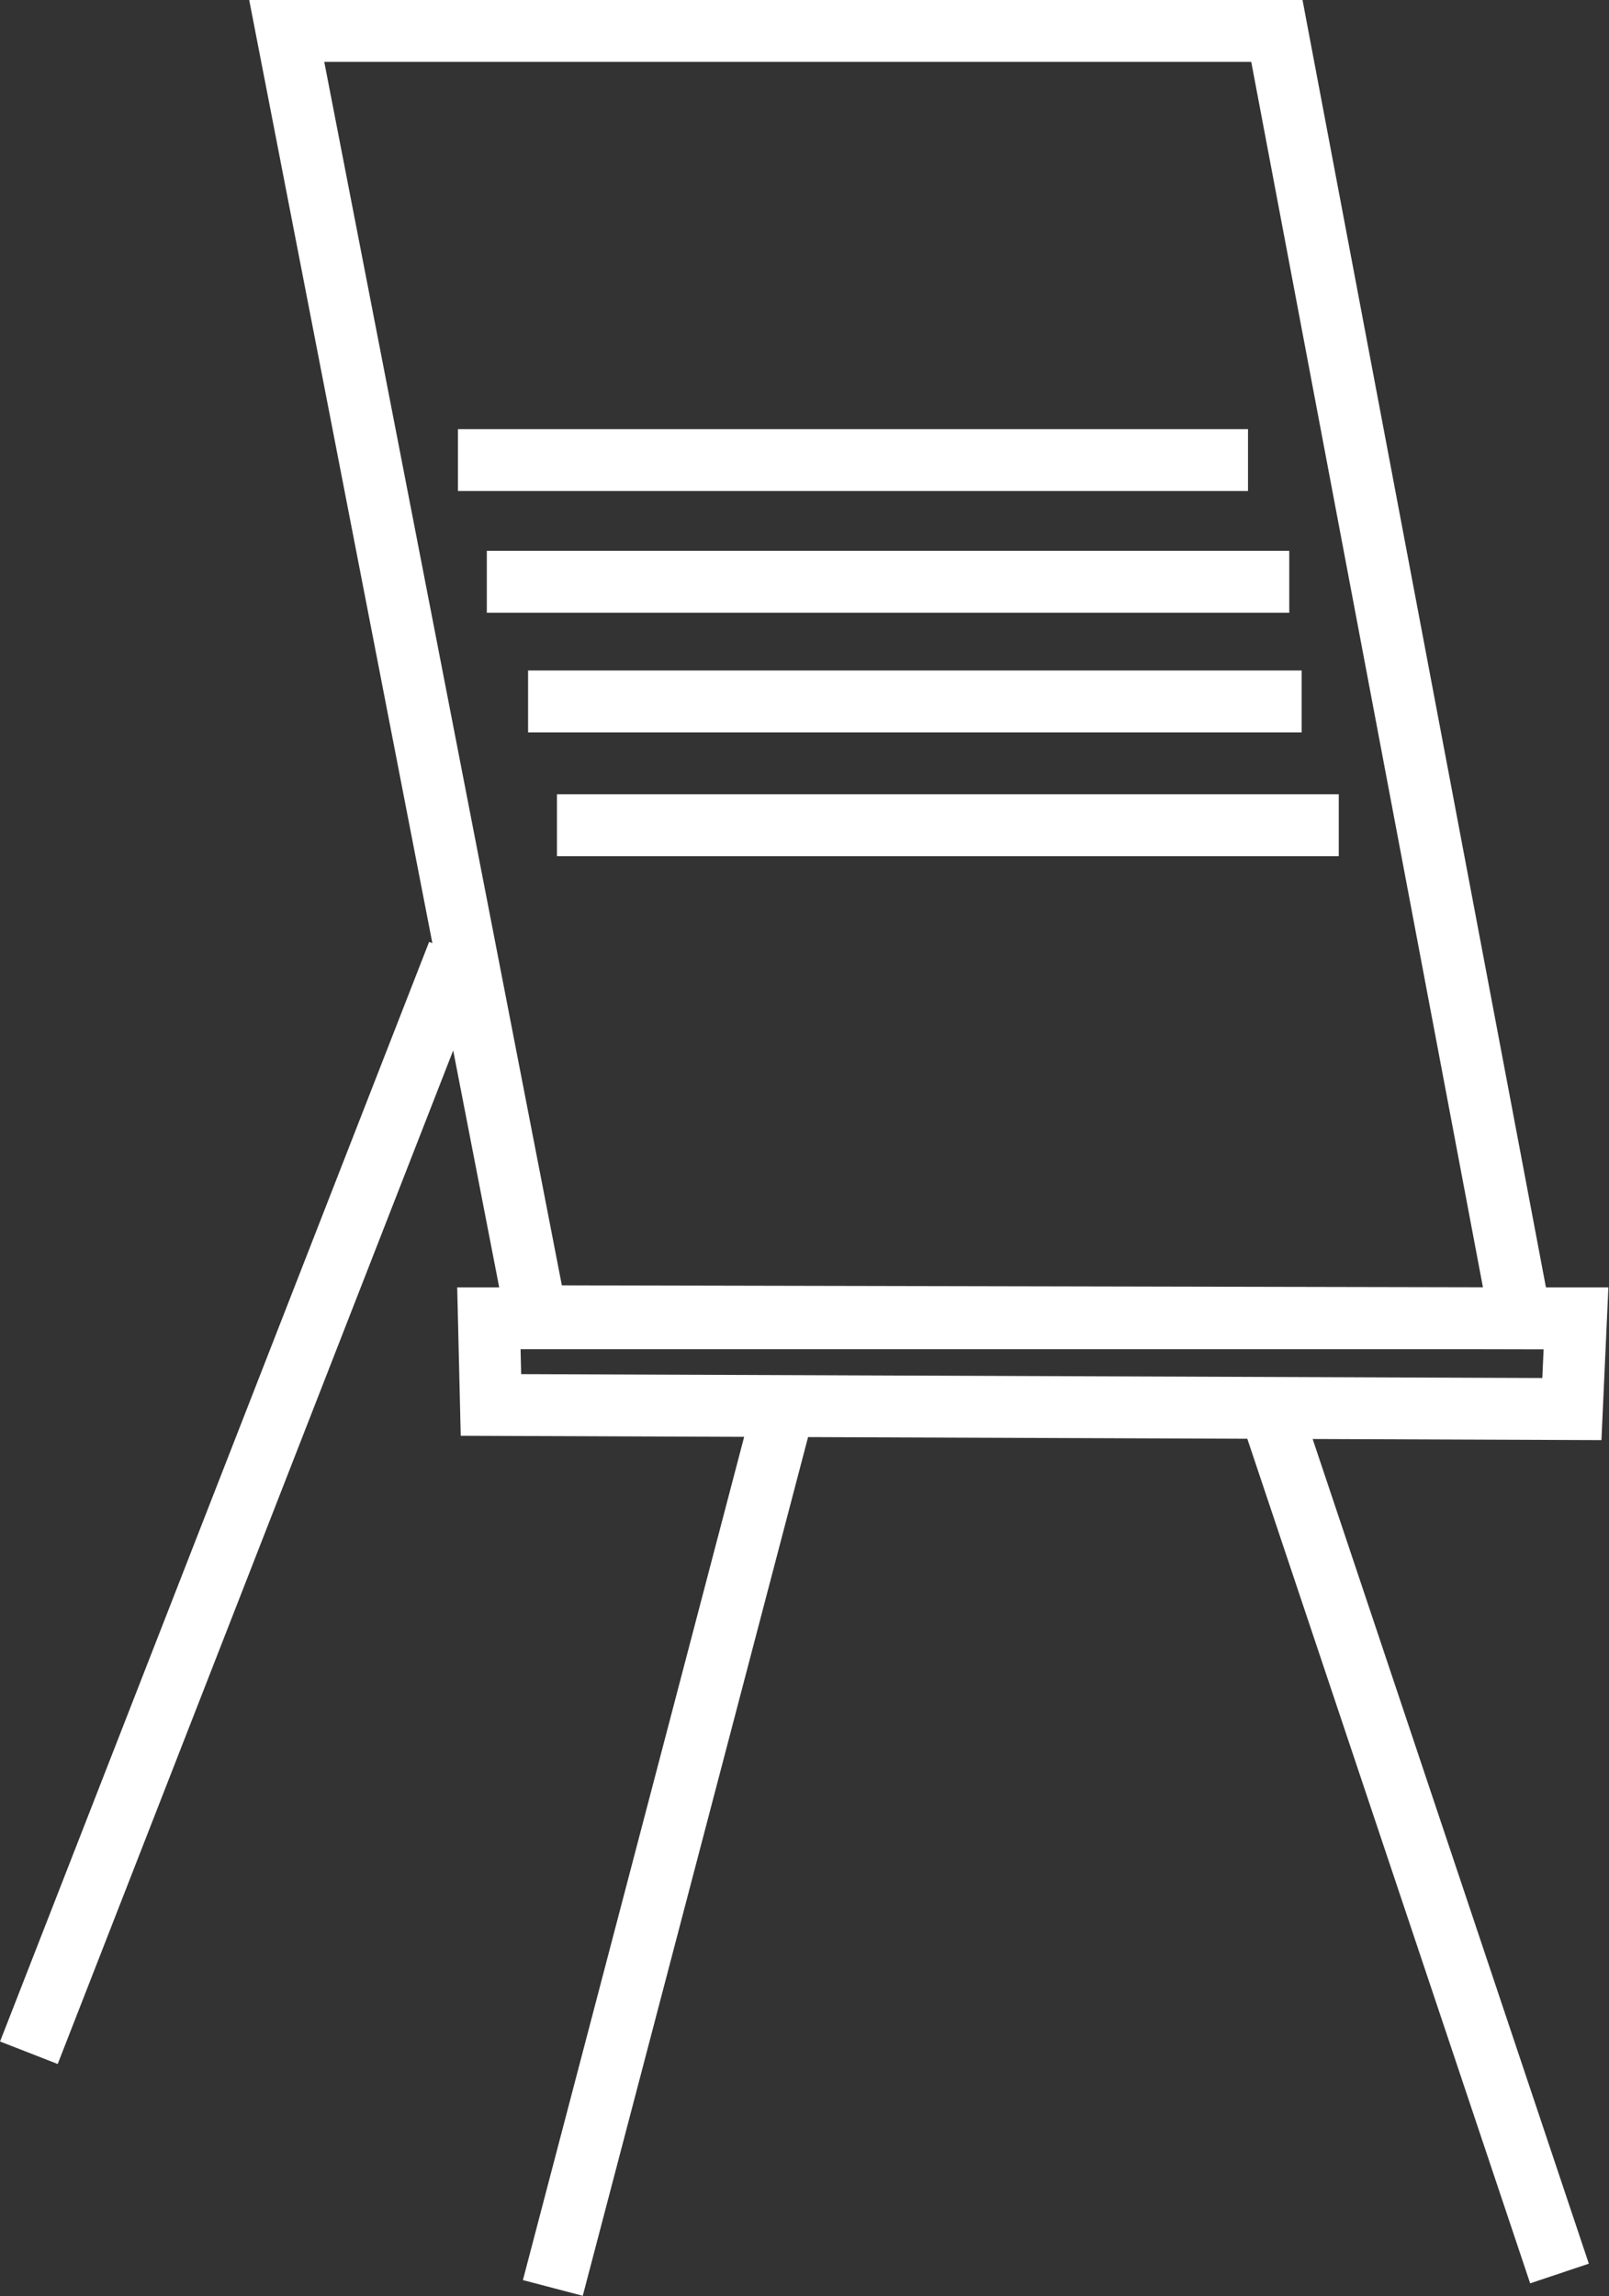 <svg xmlns="http://www.w3.org/2000/svg" xmlns:xlink="http://www.w3.org/1999/xlink" id="Calque_1" x="0px" y="0px" viewBox="0 0 78 111.3" style="enable-background:new 0 0 78 111.3;" xml:space="preserve" width="780" height="1113">
<rect x="0" y="0" width="78" height="111.3" fill="#333333" stroke="none"/>
<style type="text/css">
	.st0{fill:none;stroke:#FFFFFF;stroke-width:3;stroke-miterlimit:10;}
</style>
<title>Fichier 4</title>
<g id="Calque_2_1_">
	<g id="Calque_2-2">
		<polygon class="st0" points="13.9,1.5 26,63.8 73.7,63.9 61.9,1.5   "/>
		<line class="st0" x1="22.2" y1="22.3" x2="60.5" y2="22.3"/>
		<line class="st0" x1="23.6" y1="28.2" x2="62.5" y2="28.2"/>
		<line class="st0" x1="25.6" y1="34" x2="63.1" y2="34"/>
		<line class="st0" x1="27" y1="40" x2="64.9" y2="40"/>
		<polygon class="st0" points="23.7,63.9 23.8,68.1 76.2,68.3 76.4,63.9   "/>
		<line class="st0" x1="22.2" y1="46.2" x2="1.4" y2="99.5"/>
		<line class="st0" x1="37.9" y1="68.6" x2="26.8" y2="110.9"/>
		<line class="st0" x1="61.7" y1="68.7" x2="75.6" y2="110.2"/>
	</g>
</g>
</svg>